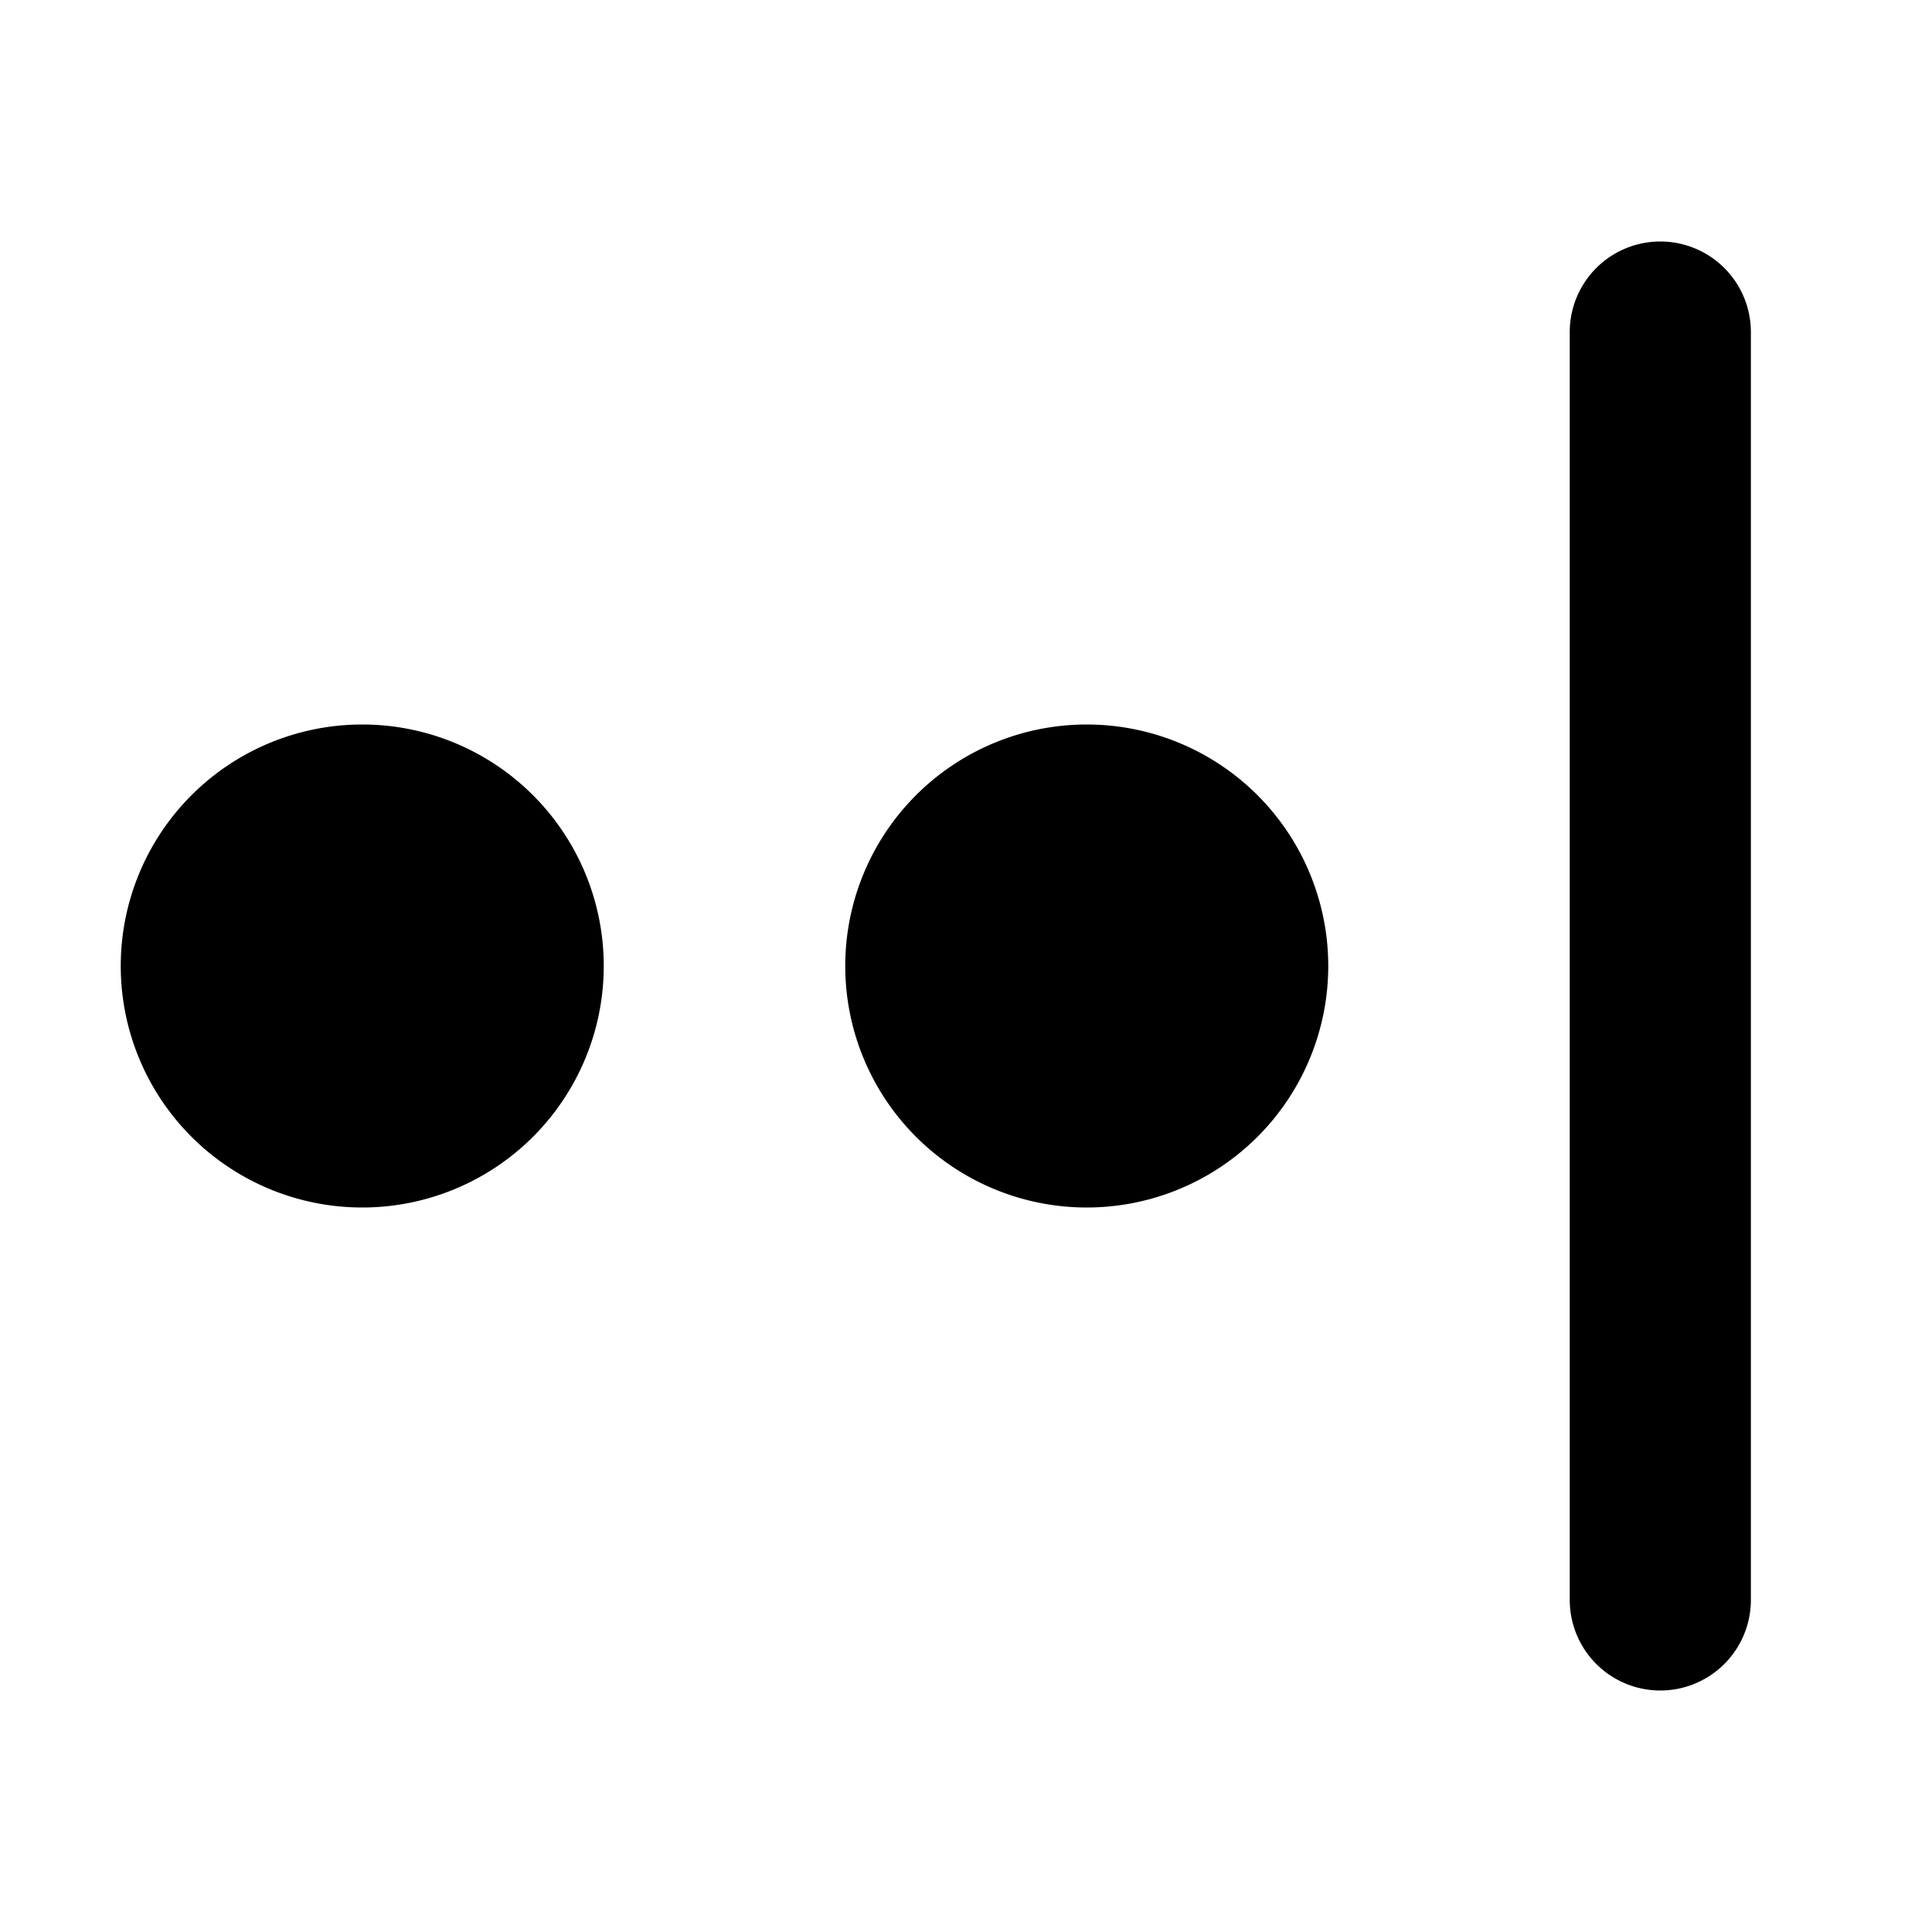 <svg xmlns="http://www.w3.org/2000/svg" fill="currentColor" class="vi" viewBox="0 0 16 16"><path d="M5 8a2 2 0 1 1-4 0 2 2 0 0 1 4 0m6 0a2 2 0 1 1-4 0 2 2 0 0 1 4 0m2.75-6a.75.75 0 0 1 .75.75v10.5a.75.75 0 0 1-1.5 0V2.75a.75.75 0 0 1 .75-.75"/></svg>